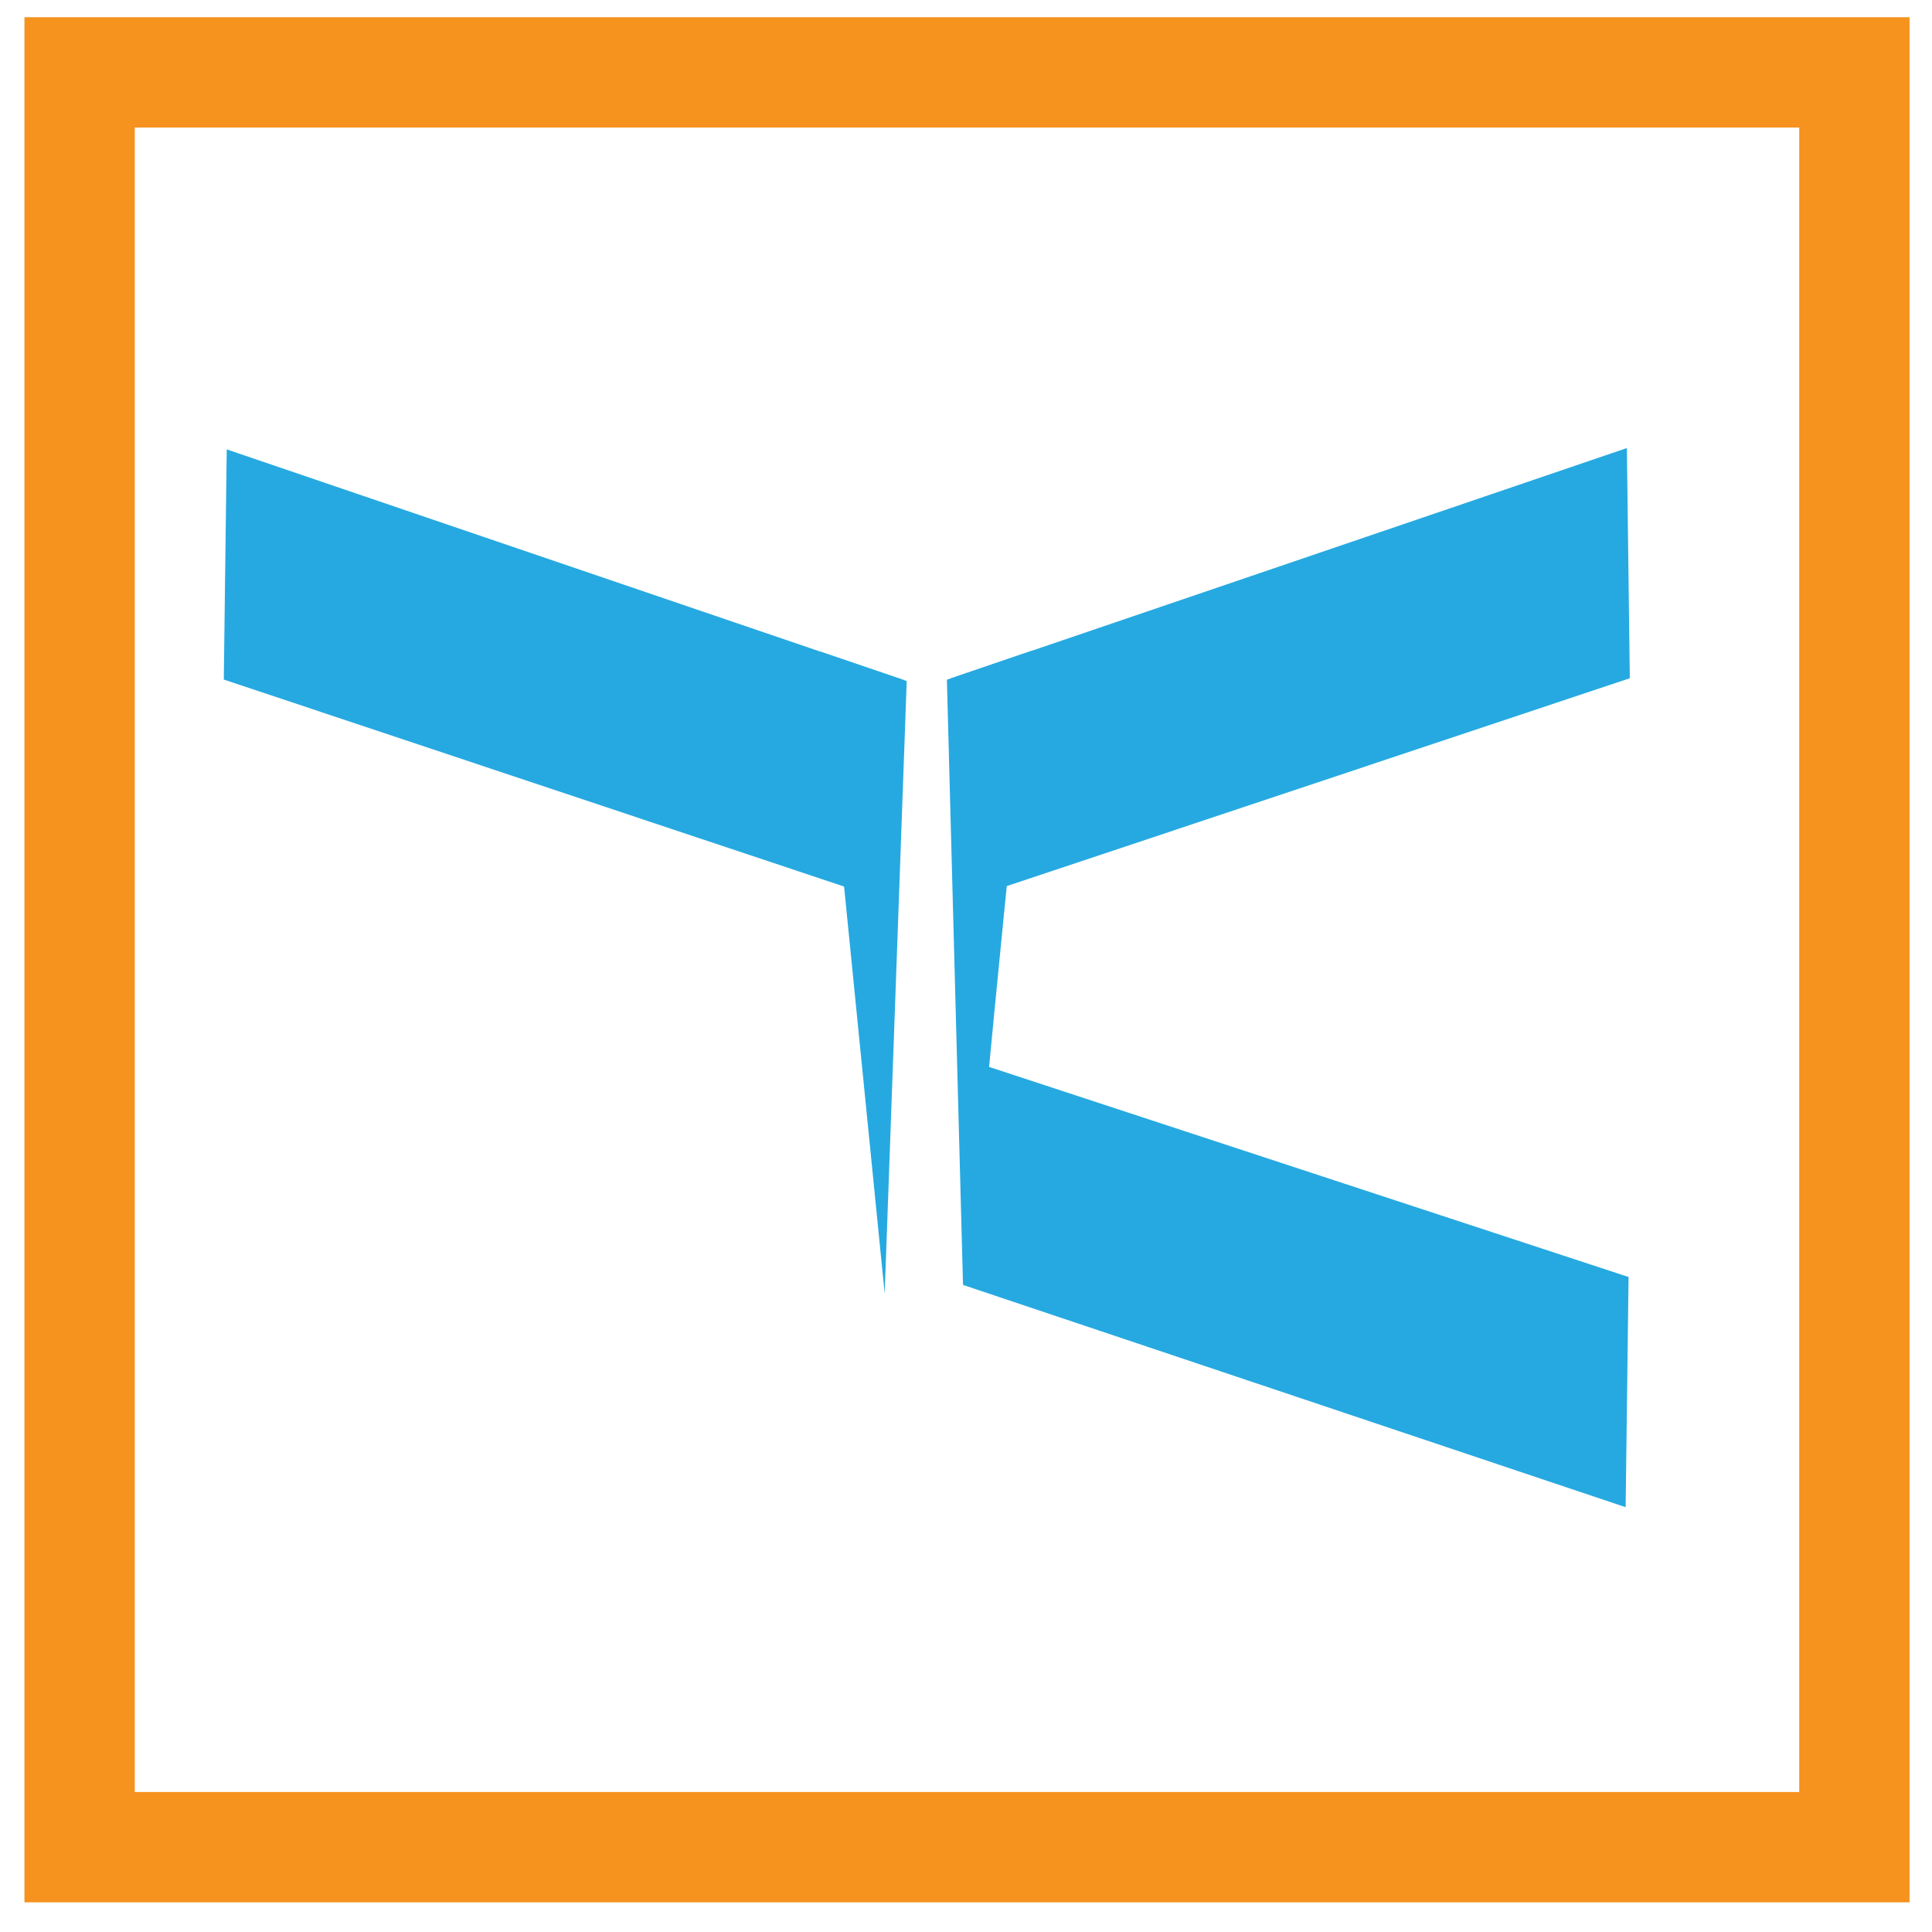 <?xml version="1.0" encoding="utf-8"?>
<!-- Generator: Adobe Illustrator 16.0.0, SVG Export Plug-In . SVG Version: 6.00 Build 0)  -->
<svg version="1.2" baseProfile="tiny" id="Layer_1" xmlns="http://www.w3.org/2000/svg"
     x="0px" y="0px" width="194.34px" height="194.34px" viewBox="0 0 194.34 194.34" xml:space="preserve">
<path fill="#F6921E" d="M2.458,191.355H192.08V1.732H2.458V191.355z M180.986,180.259H13.556V12.829h167.43V180.259z"/>
<g>
	<path fill="#26A9E0" d="M96.865,106.458c0.123,2.005,0.137,3.985,0.094,5.96c0.658,2.033,0.867,4.247,0.561,6.475
		c-0.023,1.233,0.008,2.464-0.126,3.695c0.4,2.282,0.178,4.564-0.53,6.661l66.659,22.359l0.294-23.155L96.865,106.458z"/>
	<path fill="#26A9E0" d="M97.385,129.393c0.388-3.269,4.39-48.159,6.521-63.971l-8.658,2.951l1.618,60.749
		C97.038,129.213,97.22,129.293,97.385,129.393"/>
	<polygon fill="#26A9E0" points="22.512,68.358 22.807,45.204 90.842,68.382 90.073,90.9 	"/>
	<polygon fill="#26A9E0" points="91.207,68.506 88.99,130.114 82.548,65.556 	"/>
	<polygon fill="#26A9E0" points="163.943,68.225 163.647,45.07 95.613,68.246 96.381,90.764 	"/>
</g>
</svg>
